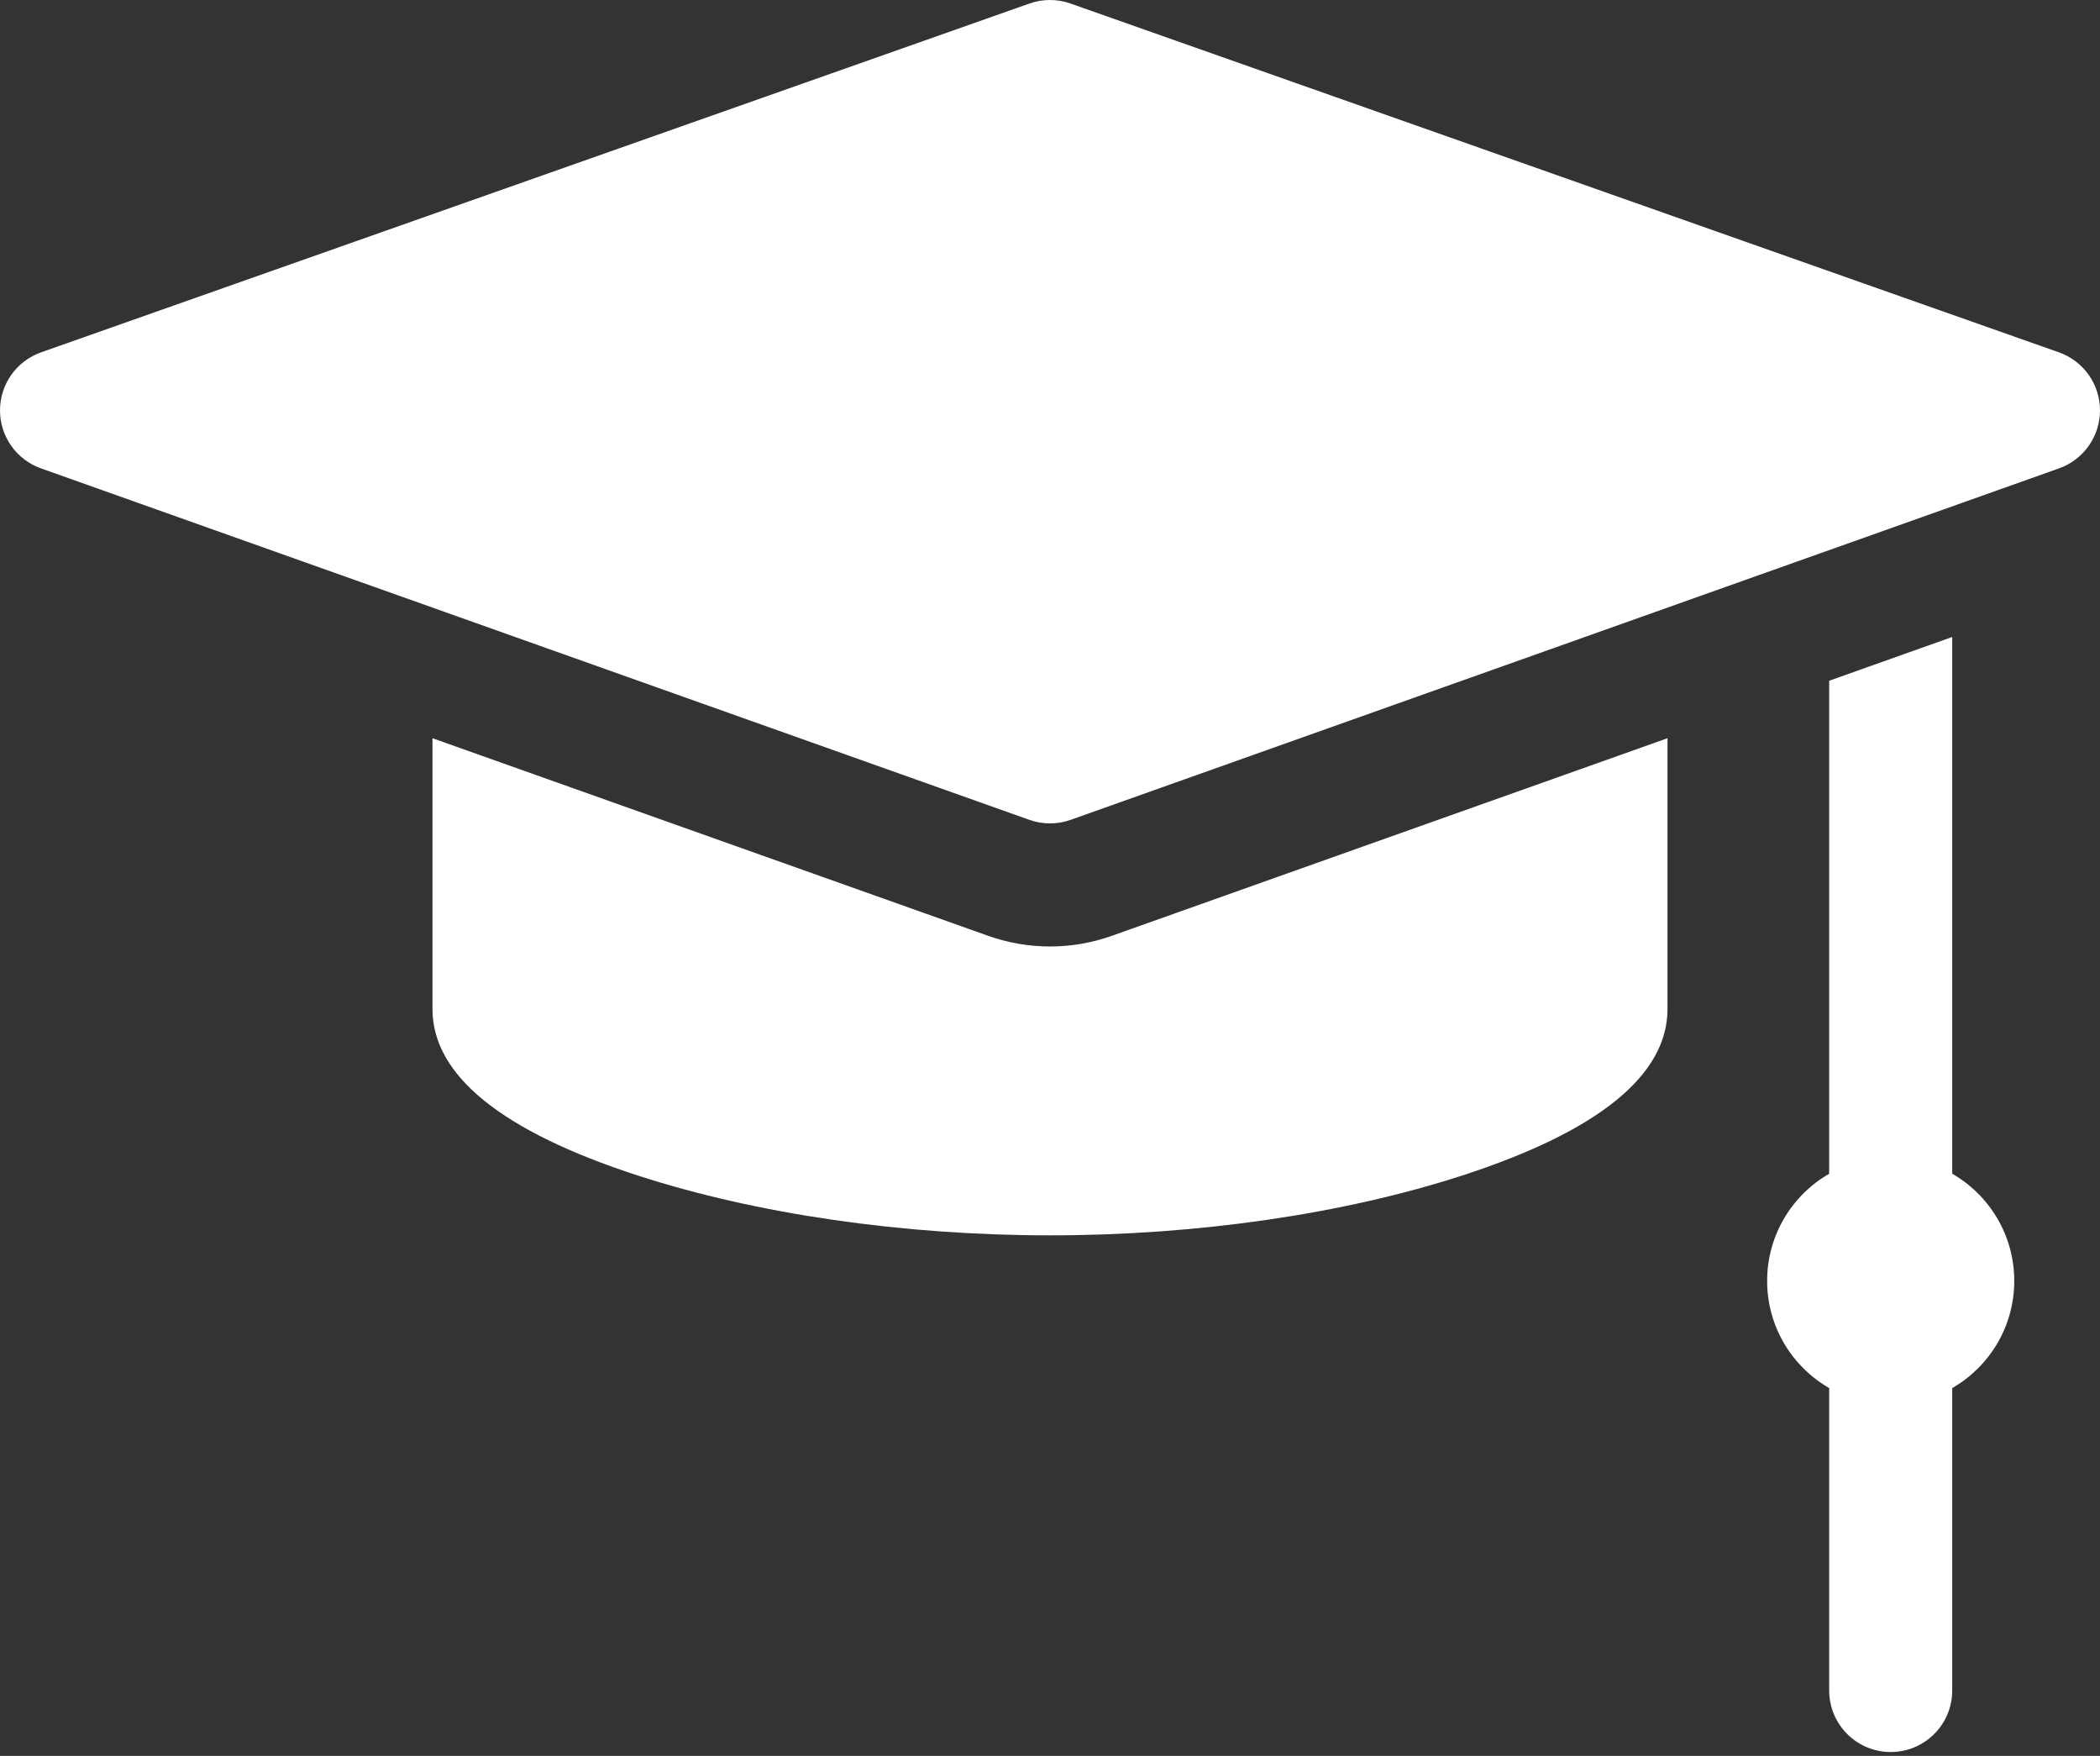 <svg width="512" height="428" viewBox="0 0 512 428" fill="none" xmlns="http://www.w3.org/2000/svg">
<rect x="0" y="0" width="512" height="428" fill="#333333" stroke="none"/>
<path d="M501.989 85.886L260.989 0.855C257.759 -0.285 254.237 -0.285 251.008 0.855L10.008 85.886C7.084 86.918 4.552 88.831 2.76 91.36C0.968 93.89 0.004 96.913 1.08482e-05 100.013C-0.004 103.114 0.953 106.139 2.739 108.673C4.525 111.207 7.053 113.126 9.974 114.165L250.974 199.842C254.223 200.998 257.772 200.998 261.022 199.842L502.022 114.165C504.943 113.127 507.471 111.208 509.257 108.674C511.044 106.14 512.001 103.114 511.998 100.014C511.994 96.913 511.03 93.89 509.237 91.36C507.445 88.83 504.912 86.918 501.989 85.886ZM475.971 286.106V155.266L445.971 165.931V286.106C436.935 291.307 430.846 301.052 430.846 312.227C430.846 323.401 436.935 333.147 445.971 338.348V412.064C445.971 420.348 452.687 427.064 460.971 427.064C469.255 427.064 475.971 420.348 475.971 412.064V338.349C485.007 333.149 491.096 323.402 491.096 312.228C491.096 301.053 485.008 291.307 475.971 286.106Z" fill="white"/>
<path d="M255.997 230.709C250.848 230.709 245.777 229.834 240.924 228.109L105.441 179.944V245.952C105.441 262.101 122.288 275.758 155.514 286.542C184.475 295.942 220.161 301.119 255.997 301.119C291.833 301.119 327.518 295.942 356.48 286.542C389.706 275.758 406.553 262.101 406.553 245.952V179.944L271.071 228.109C266.232 229.832 261.134 230.711 255.997 230.709Z" fill="white"/>
</svg>
